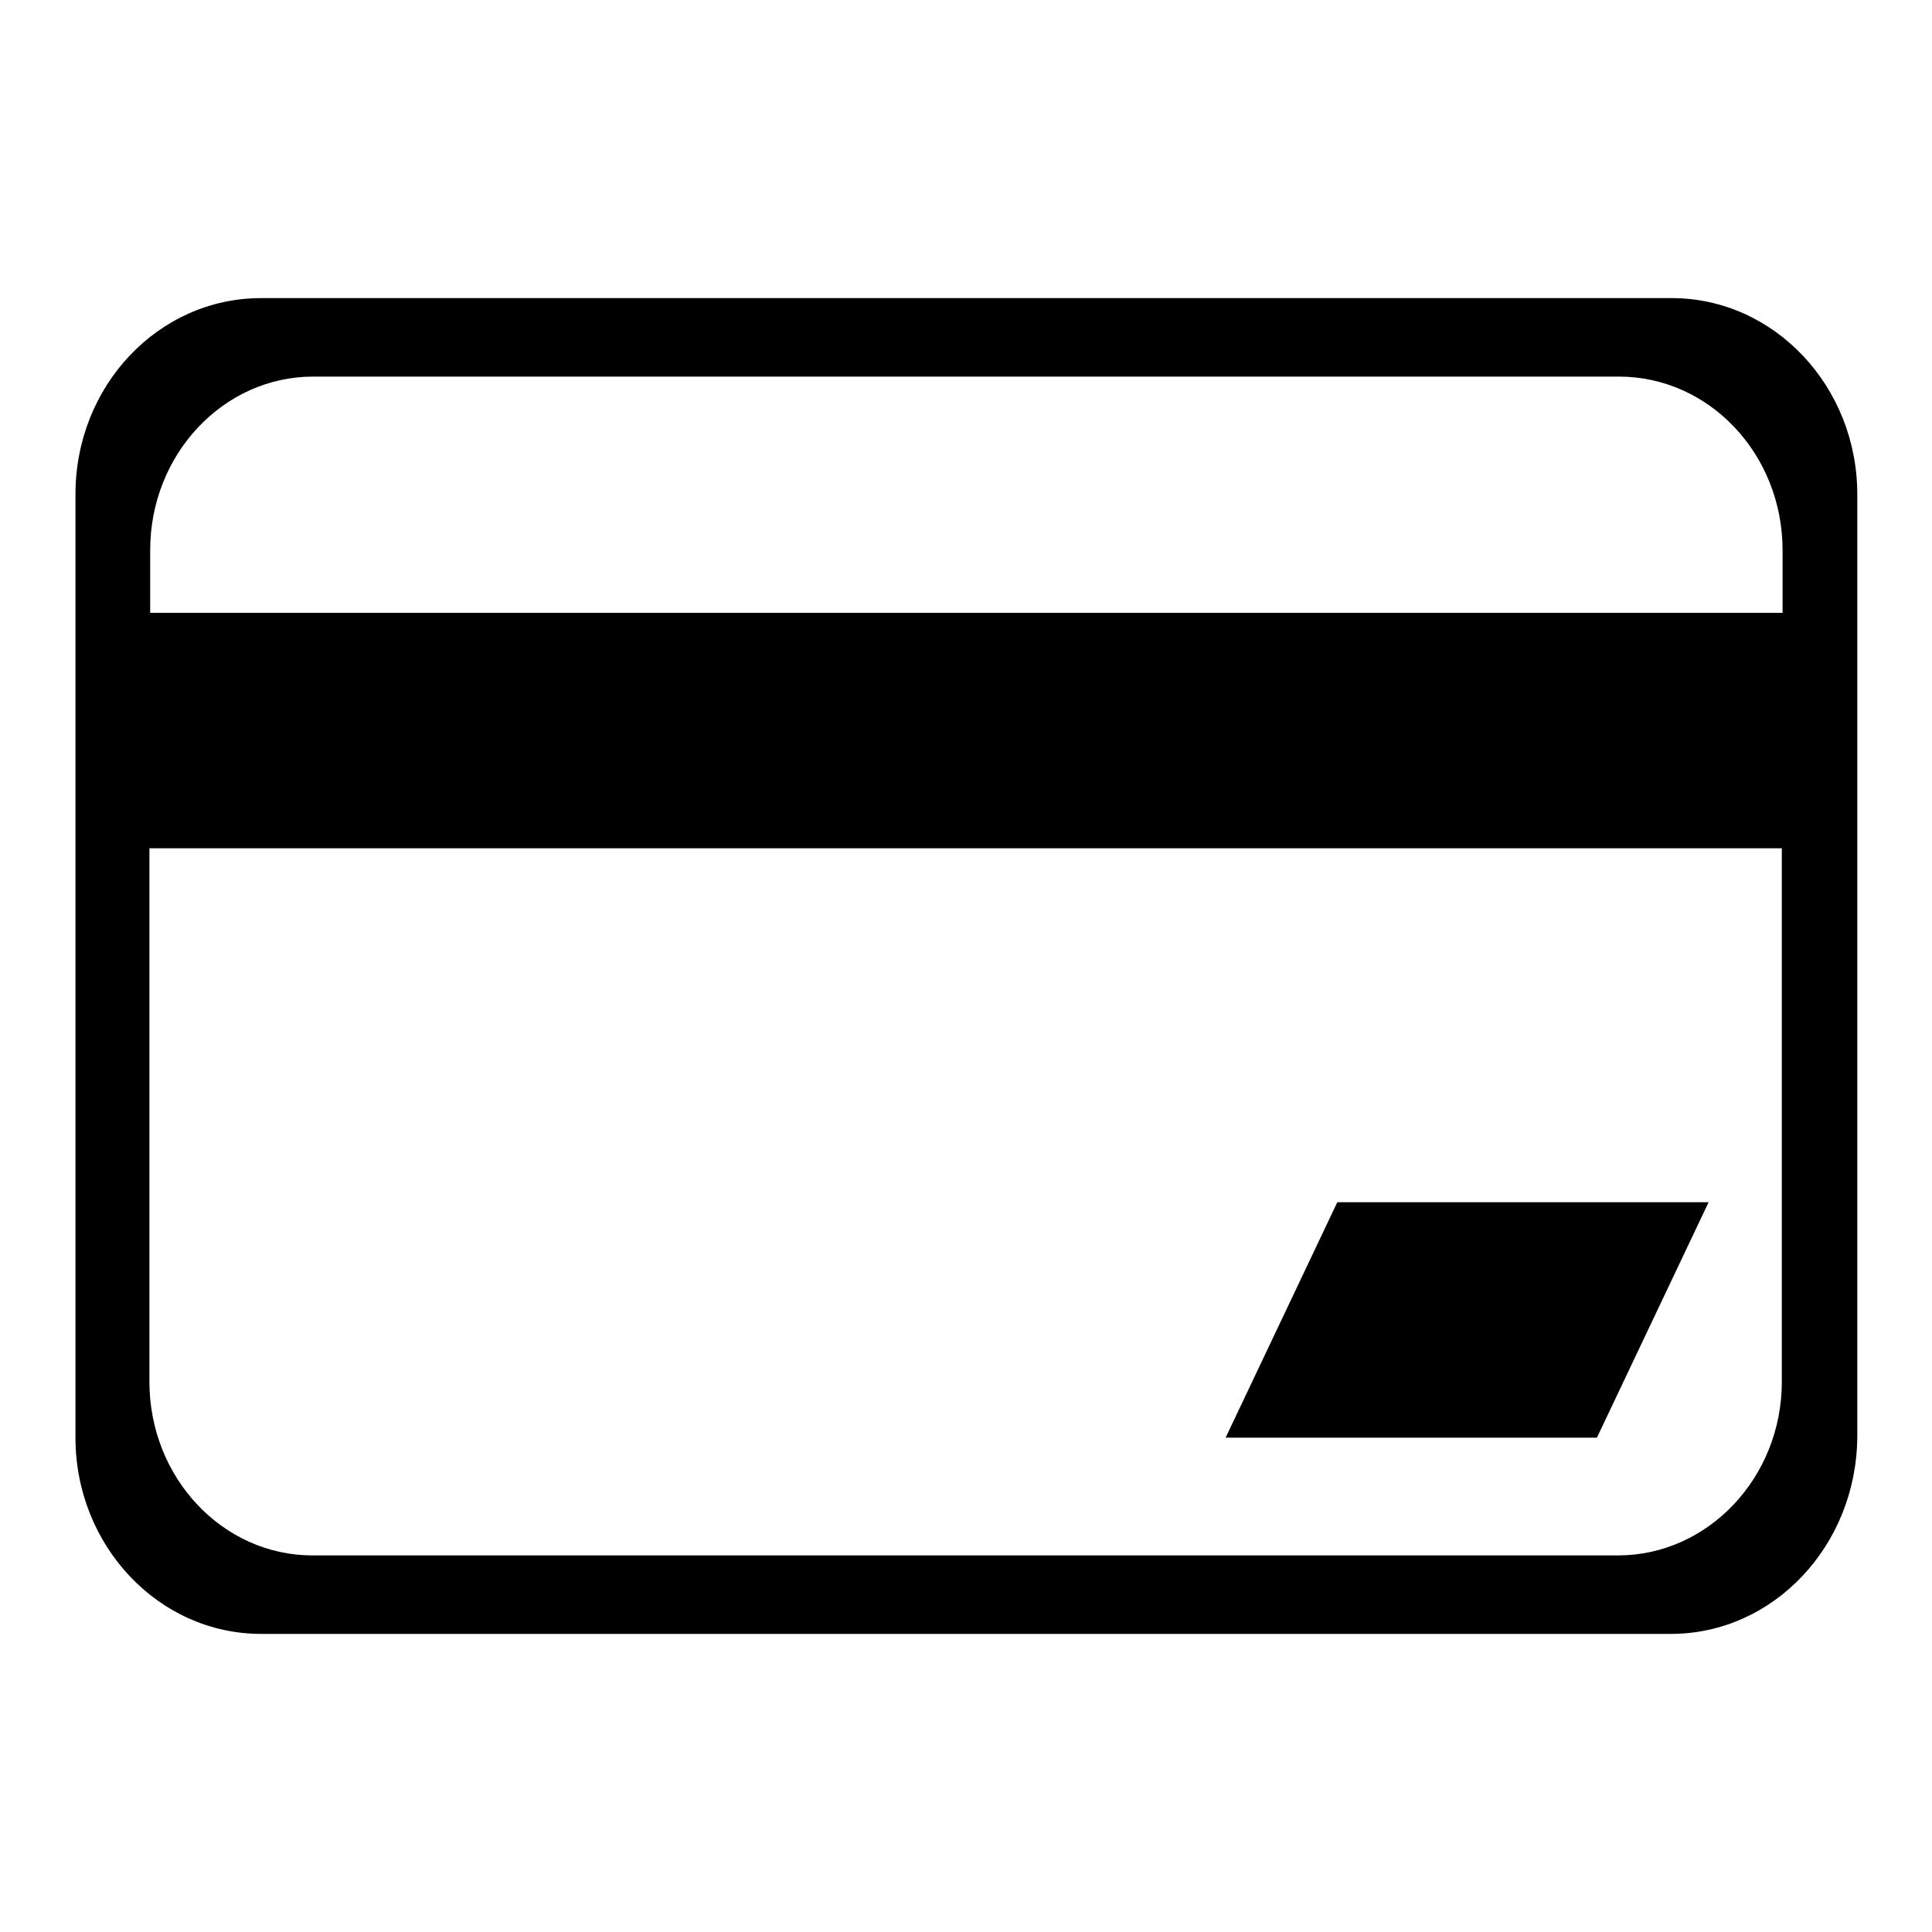 <?xml version="1.0" encoding="utf-8"?>
<!-- Svg Vector Icons : http://www.onlinewebfonts.com/icon -->
<!DOCTYPE svg PUBLIC "-//W3C//DTD SVG 1.1//EN" "http://www.w3.org/Graphics/SVG/1.1/DTD/svg11.dtd">
<svg version="1.1" xmlns="http://www.w3.org/2000/svg" xmlns:xlink="http://www.w3.org/1999/xlink" x="0px" y="0px" viewBox="0 0 256 256" enable-background="new 0 0 256 256" xml:space="preserve">
<g> <path fill="#000000" d="M221.4,216.5H34.6c-13.6,0-24.6-11.7-24.6-26V65.5c0-14.4,11-26,24.6-26h186.9c13.6,0,24.6,11.7,24.6,26 v15.6v31.2v78.1C246,204.8,235,216.5,221.4,216.5L221.4,216.5z M236.2,72.9c0-12.7-9.7-23-21.7-23h-173c-11.9,0-21.6,10.3-21.6,23 v8.3h216.3V72.9L236.2,72.9z M19.8,112.4v70.7c0,12.7,9.7,23,21.6,23h173c11.9,0,21.7-10.3,21.7-23v-70.7H19.8L19.8,112.4z  M162.4,190.5l14.8-31.2h49.2l-14.8,31.2H162.4L162.4,190.5z"/></g>
</svg>